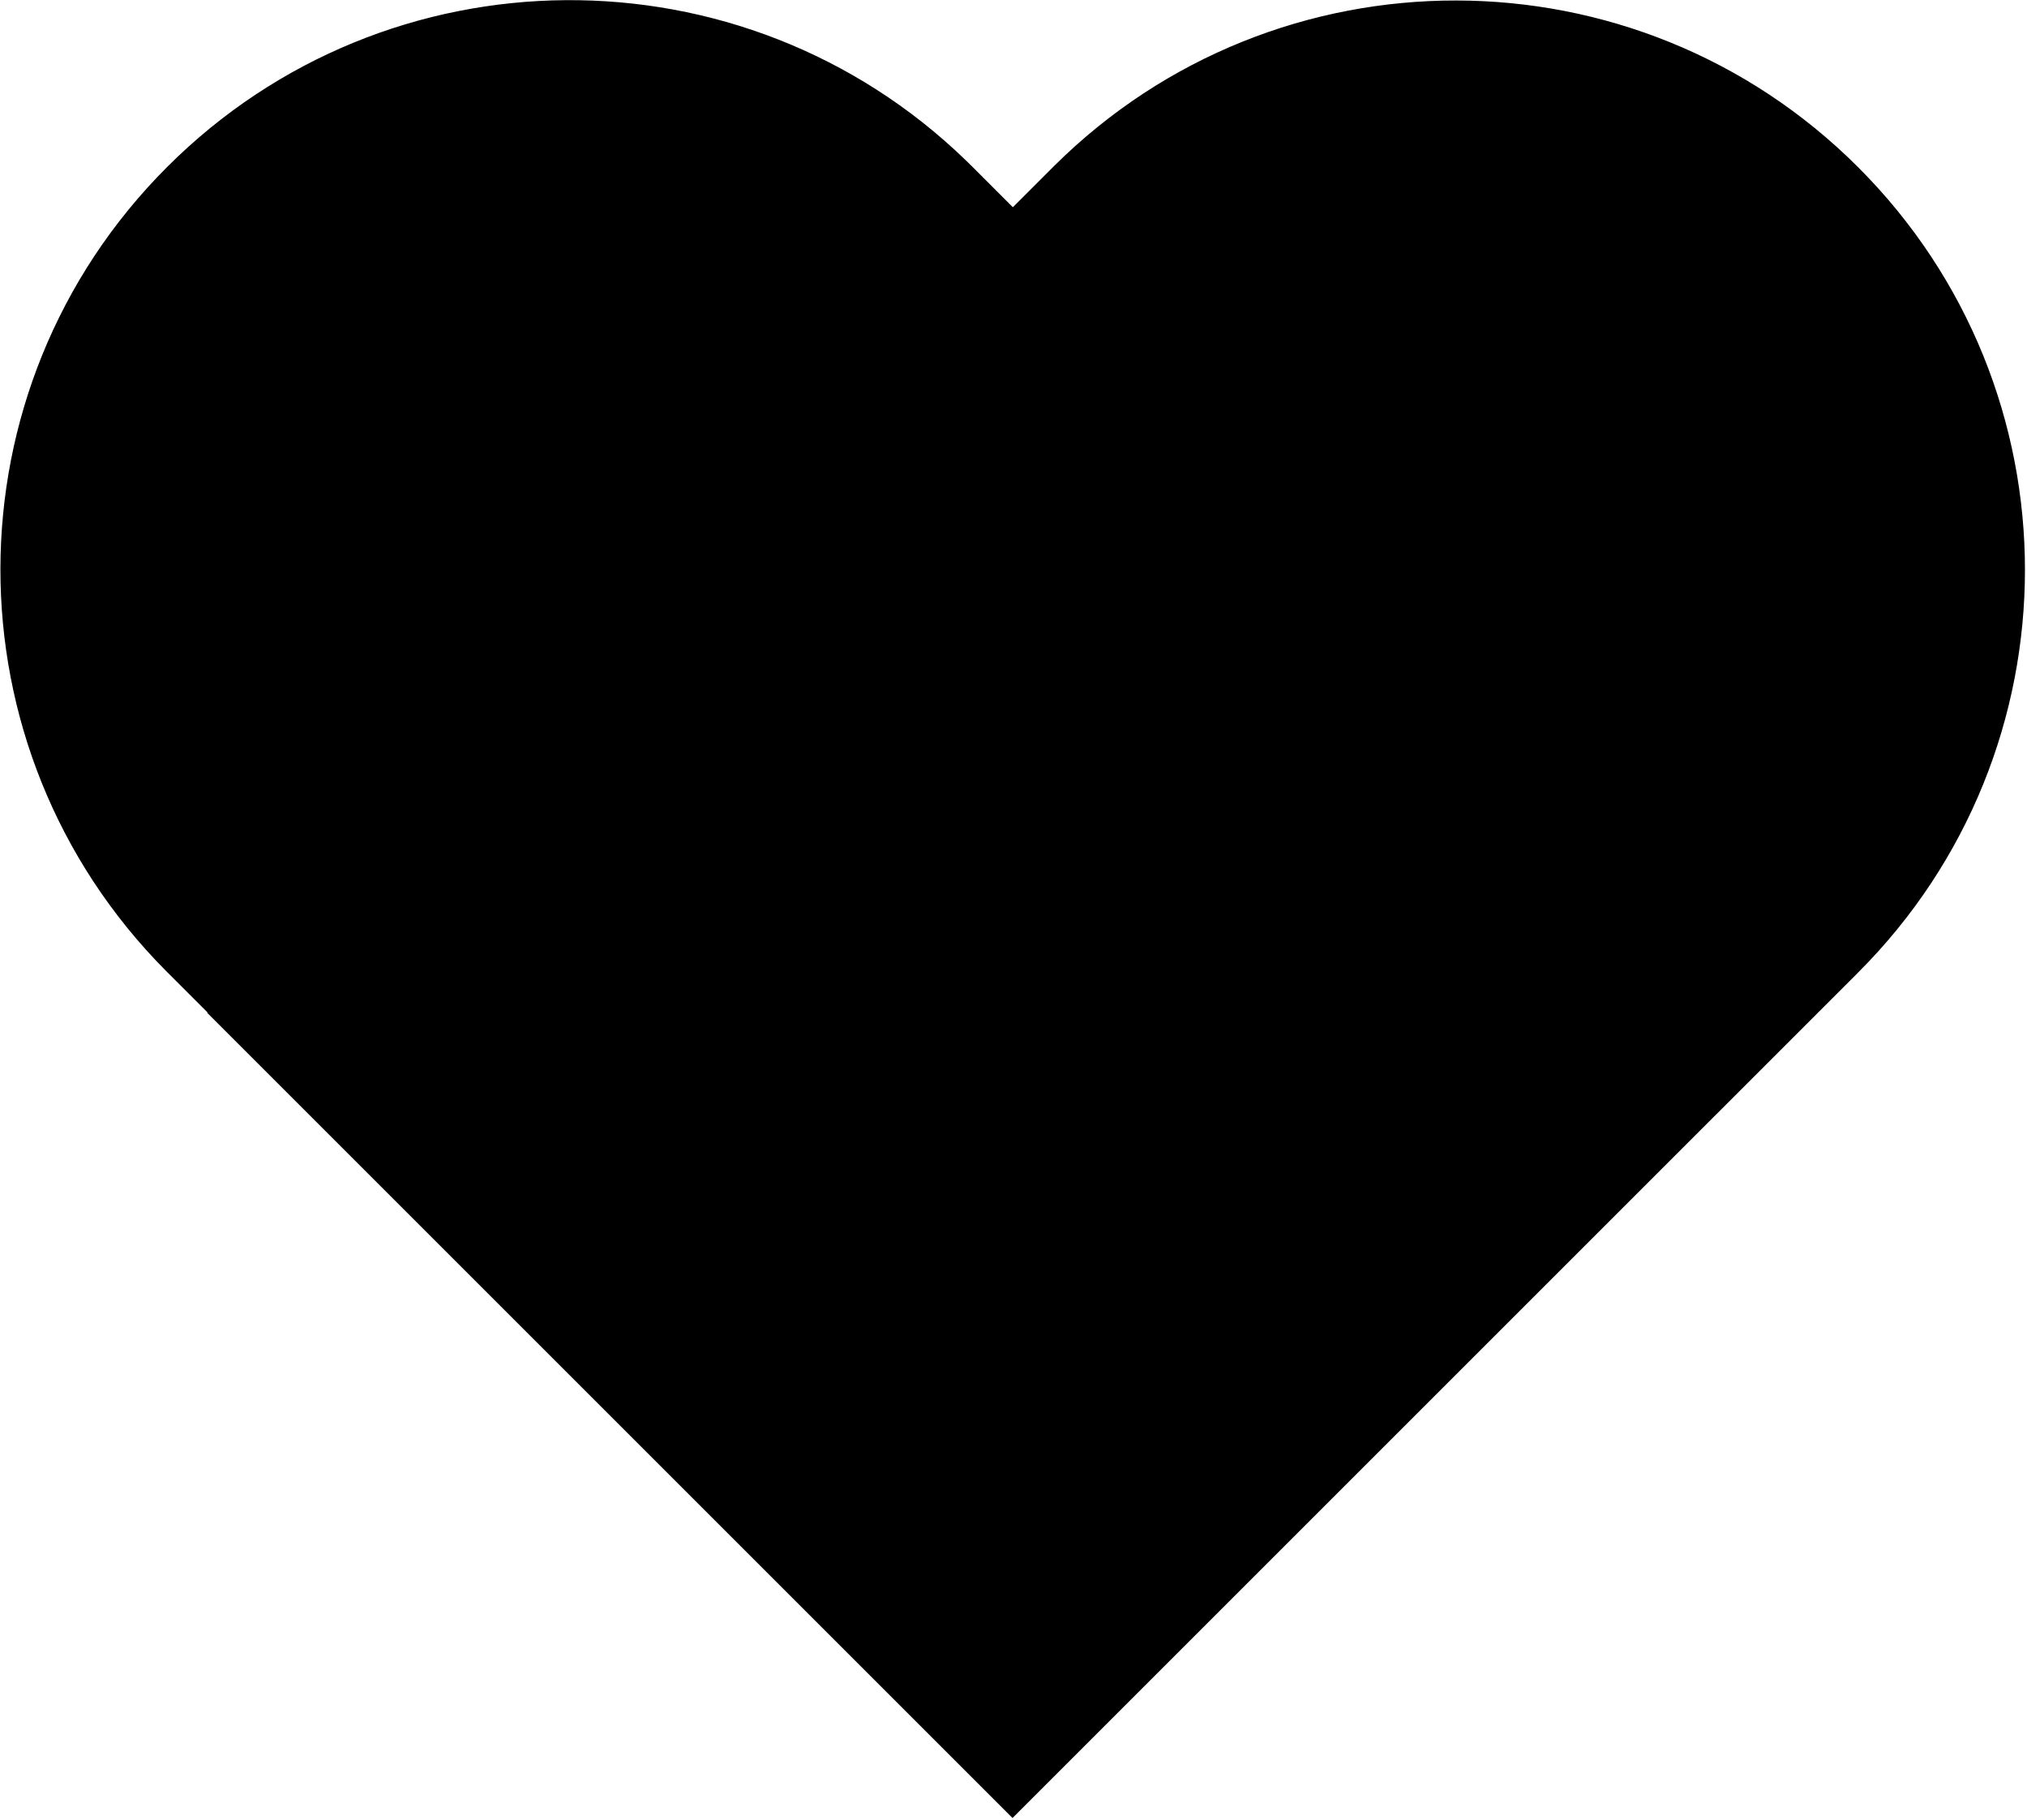 <?xml version="1.0" encoding="UTF-8"?>
<svg width="687px" height="617px" viewBox="0 0 687 617" version="1.1" xmlns="http://www.w3.org/2000/svg" xmlns:xlink="http://www.w3.org/1999/xlink">
    <title>Combined Shape</title>
    <g id="Social-Media" stroke="none" stroke-width="1" fill="none" fill-rule="evenodd">
        <g id="Post-Icon-Copy-2" transform="translate(-197, -260)" fill="#000000">
            <path d="M241,752.333 L241,366.333 L241.166,366.333 L241.167,346.333 C241.528,240.048 327.798,154 434.167,154 C539.692,154 625.436,238.69 627.141,343.808 L627.162,346.333 L627.167,346.333 L627.166,366.333 L647,366.333 C753.285,366.694 839.333,452.965 839.333,559.333 C839.333,665.924 752.924,752.333 646.333,752.333 L241,752.333 Z" id="Combined-Shape" transform="translate(540.167, 453.167) rotate(-45) translate(-540.167, -453.167) "></path>
        </g>
    </g>
</svg>